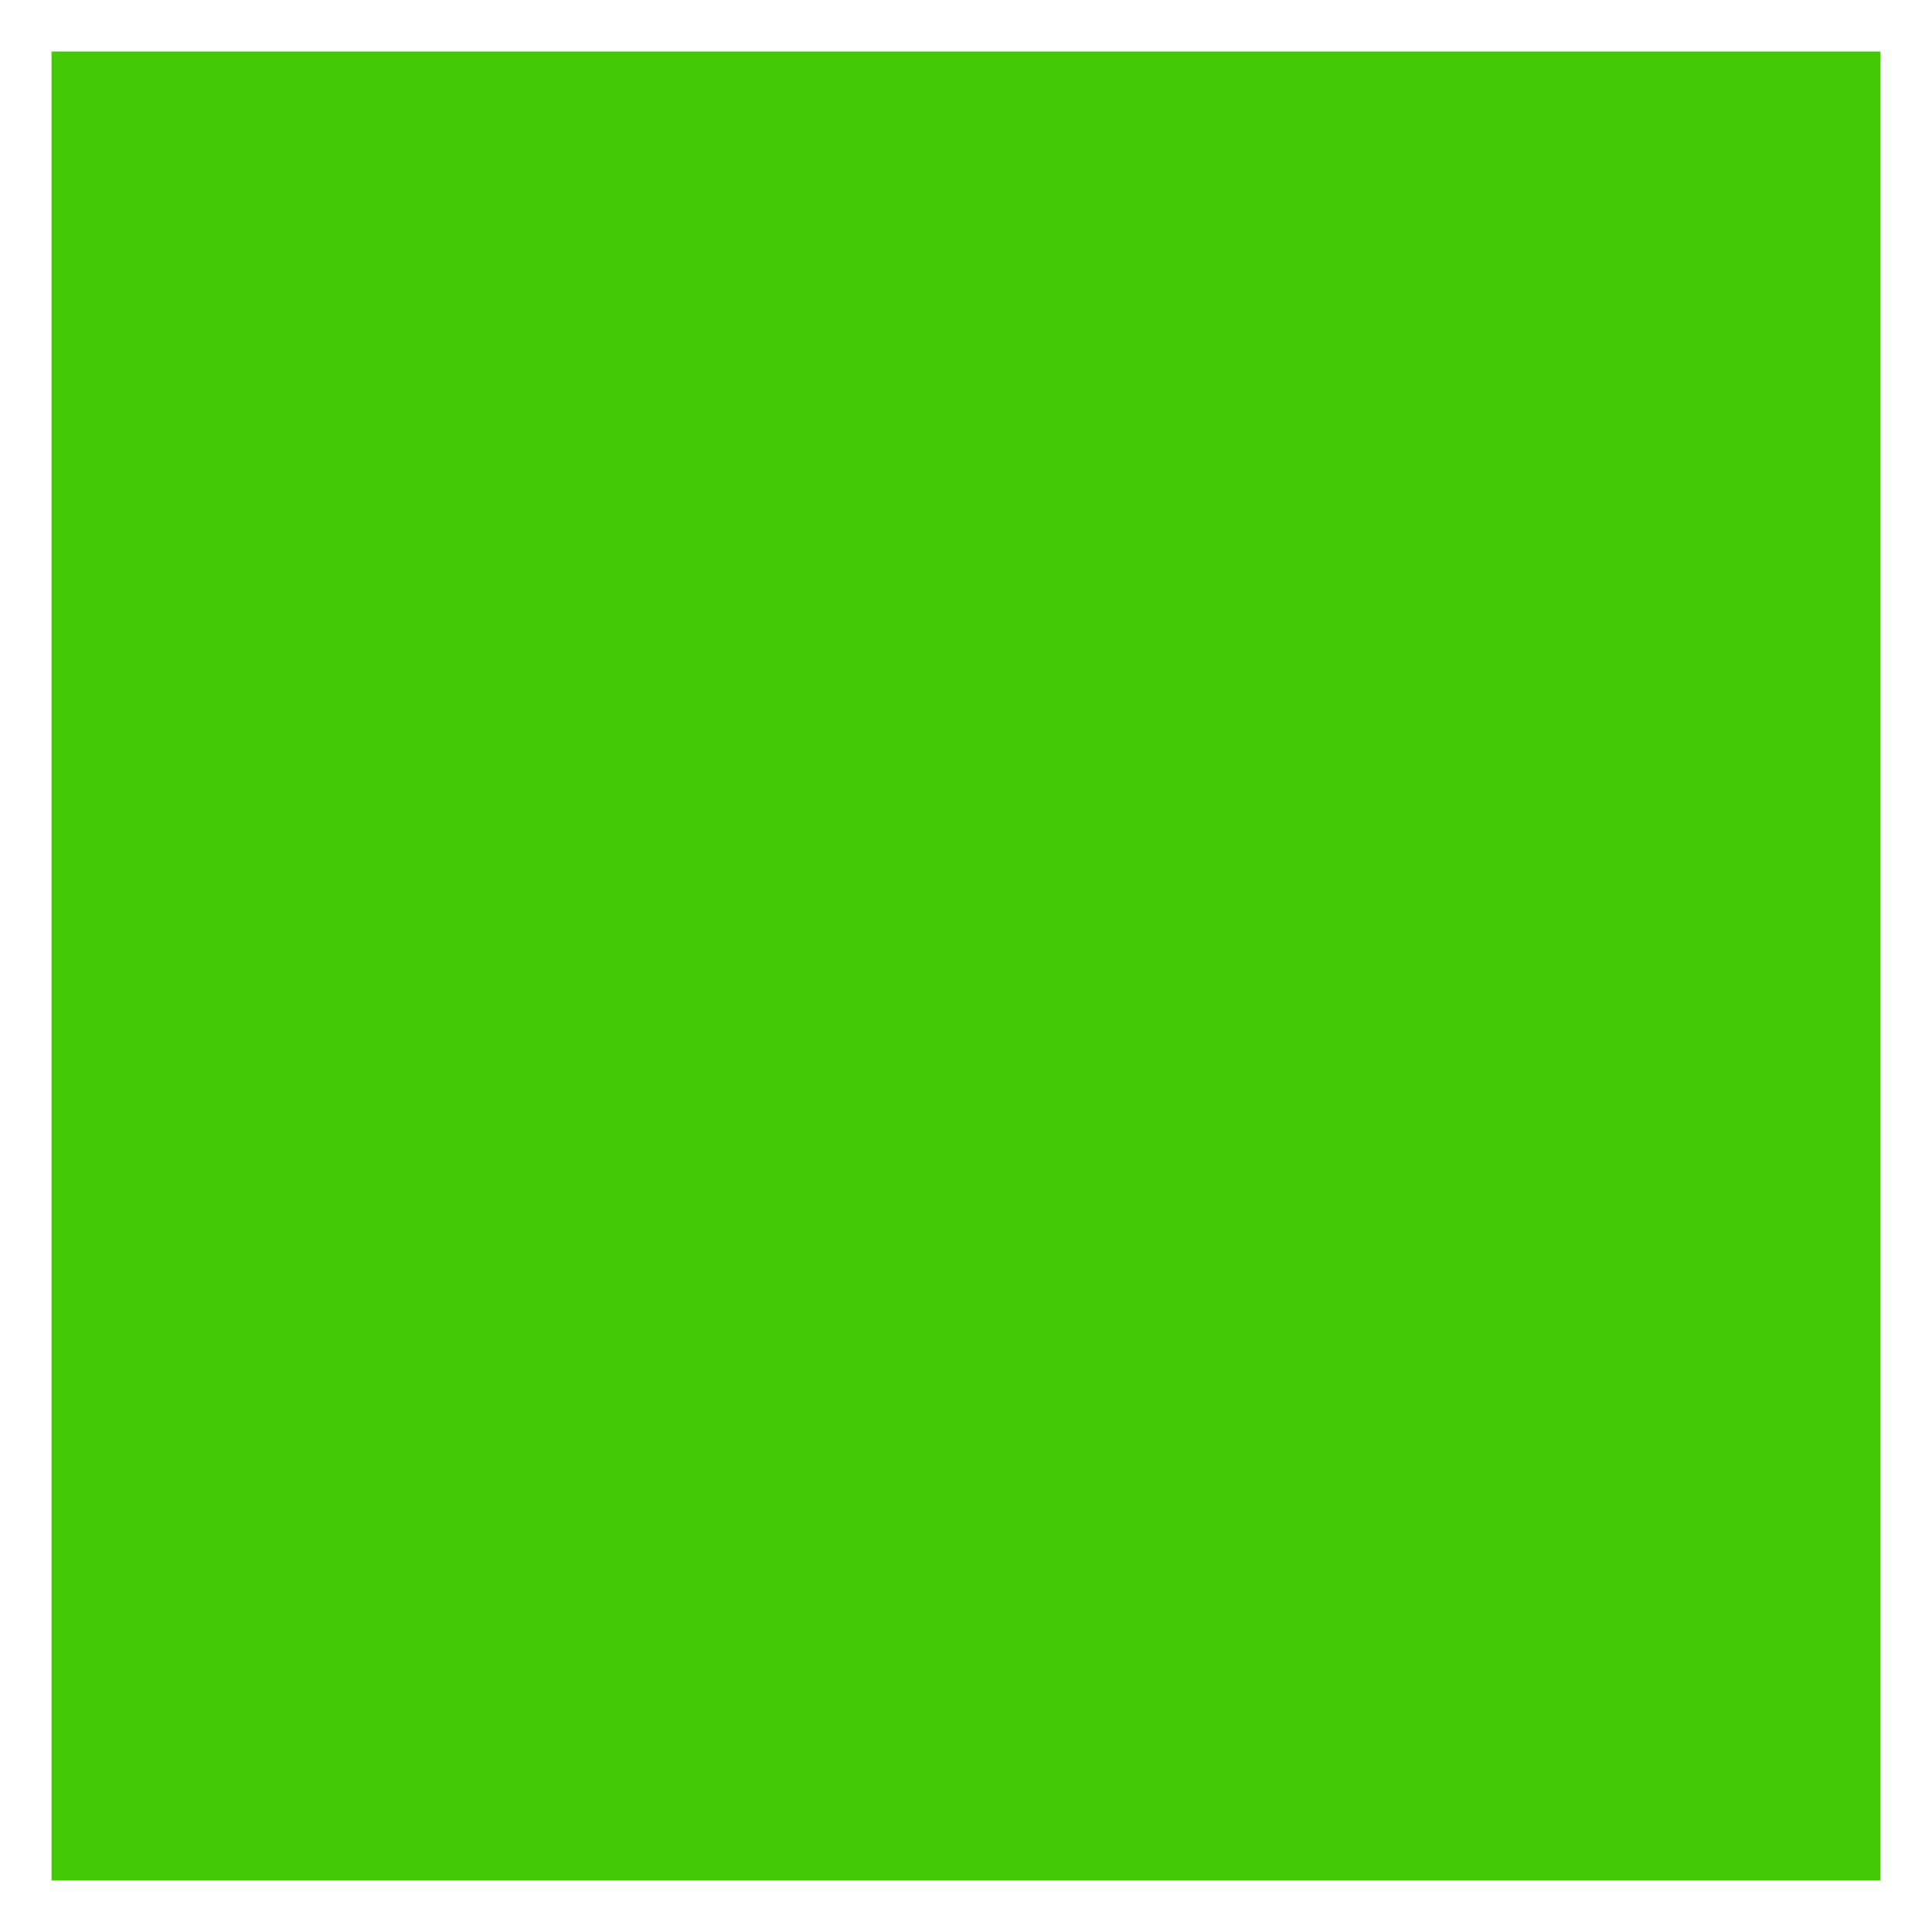 <?xml version="1.0" encoding="utf-8"?>
<!-- Generator: Adobe Illustrator 27.0.0, SVG Export Plug-In . SVG Version: 6.00 Build 0)  -->
<svg version="1.1" id="Layer_1" xmlns="http://www.w3.org/2000/svg" xmlns:xlink="http://www.w3.org/1999/xlink" x="0px" y="0px"
	 viewBox="0 0 300 300" style="enable-background:new 0 0 300 300;" xml:space="preserve">
<style type="text/css">
	.st0{fill:#44C906;}
	.st1{clip-path:url(#SVGID_00000109014683758968412040000009915361311491191937_);fill:#FFFFFF;}
</style>
<rect class="st0" width="300" height="300"/>
<g>
	<defs>
		<rect id="SVGID_1_" x="0" y="0" width="300" height="300"/>
	</defs>
	<clipPath id="SVGID_00000020393826251552670770000001803389813427838387_">
		<use xlink:href="#SVGID_1_"  style="overflow:visible;"/>
	</clipPath>
	<path style="clip-path:url(#SVGID_00000020393826251552670770000001803389813427838387_);fill:#FFFFFF;" d="M0,8h300V-8H0V8z
		 M8,300V0H-8v300H8z M300,292H0v16h300V292z M292,0v300h16V0H292z M0,0v-8h-8v8H0z M0,300h-8v8h8V300z M300,300v8h8v-8H300z M300,0
		h8v-8h-8V0z"/>
</g>
</svg>
